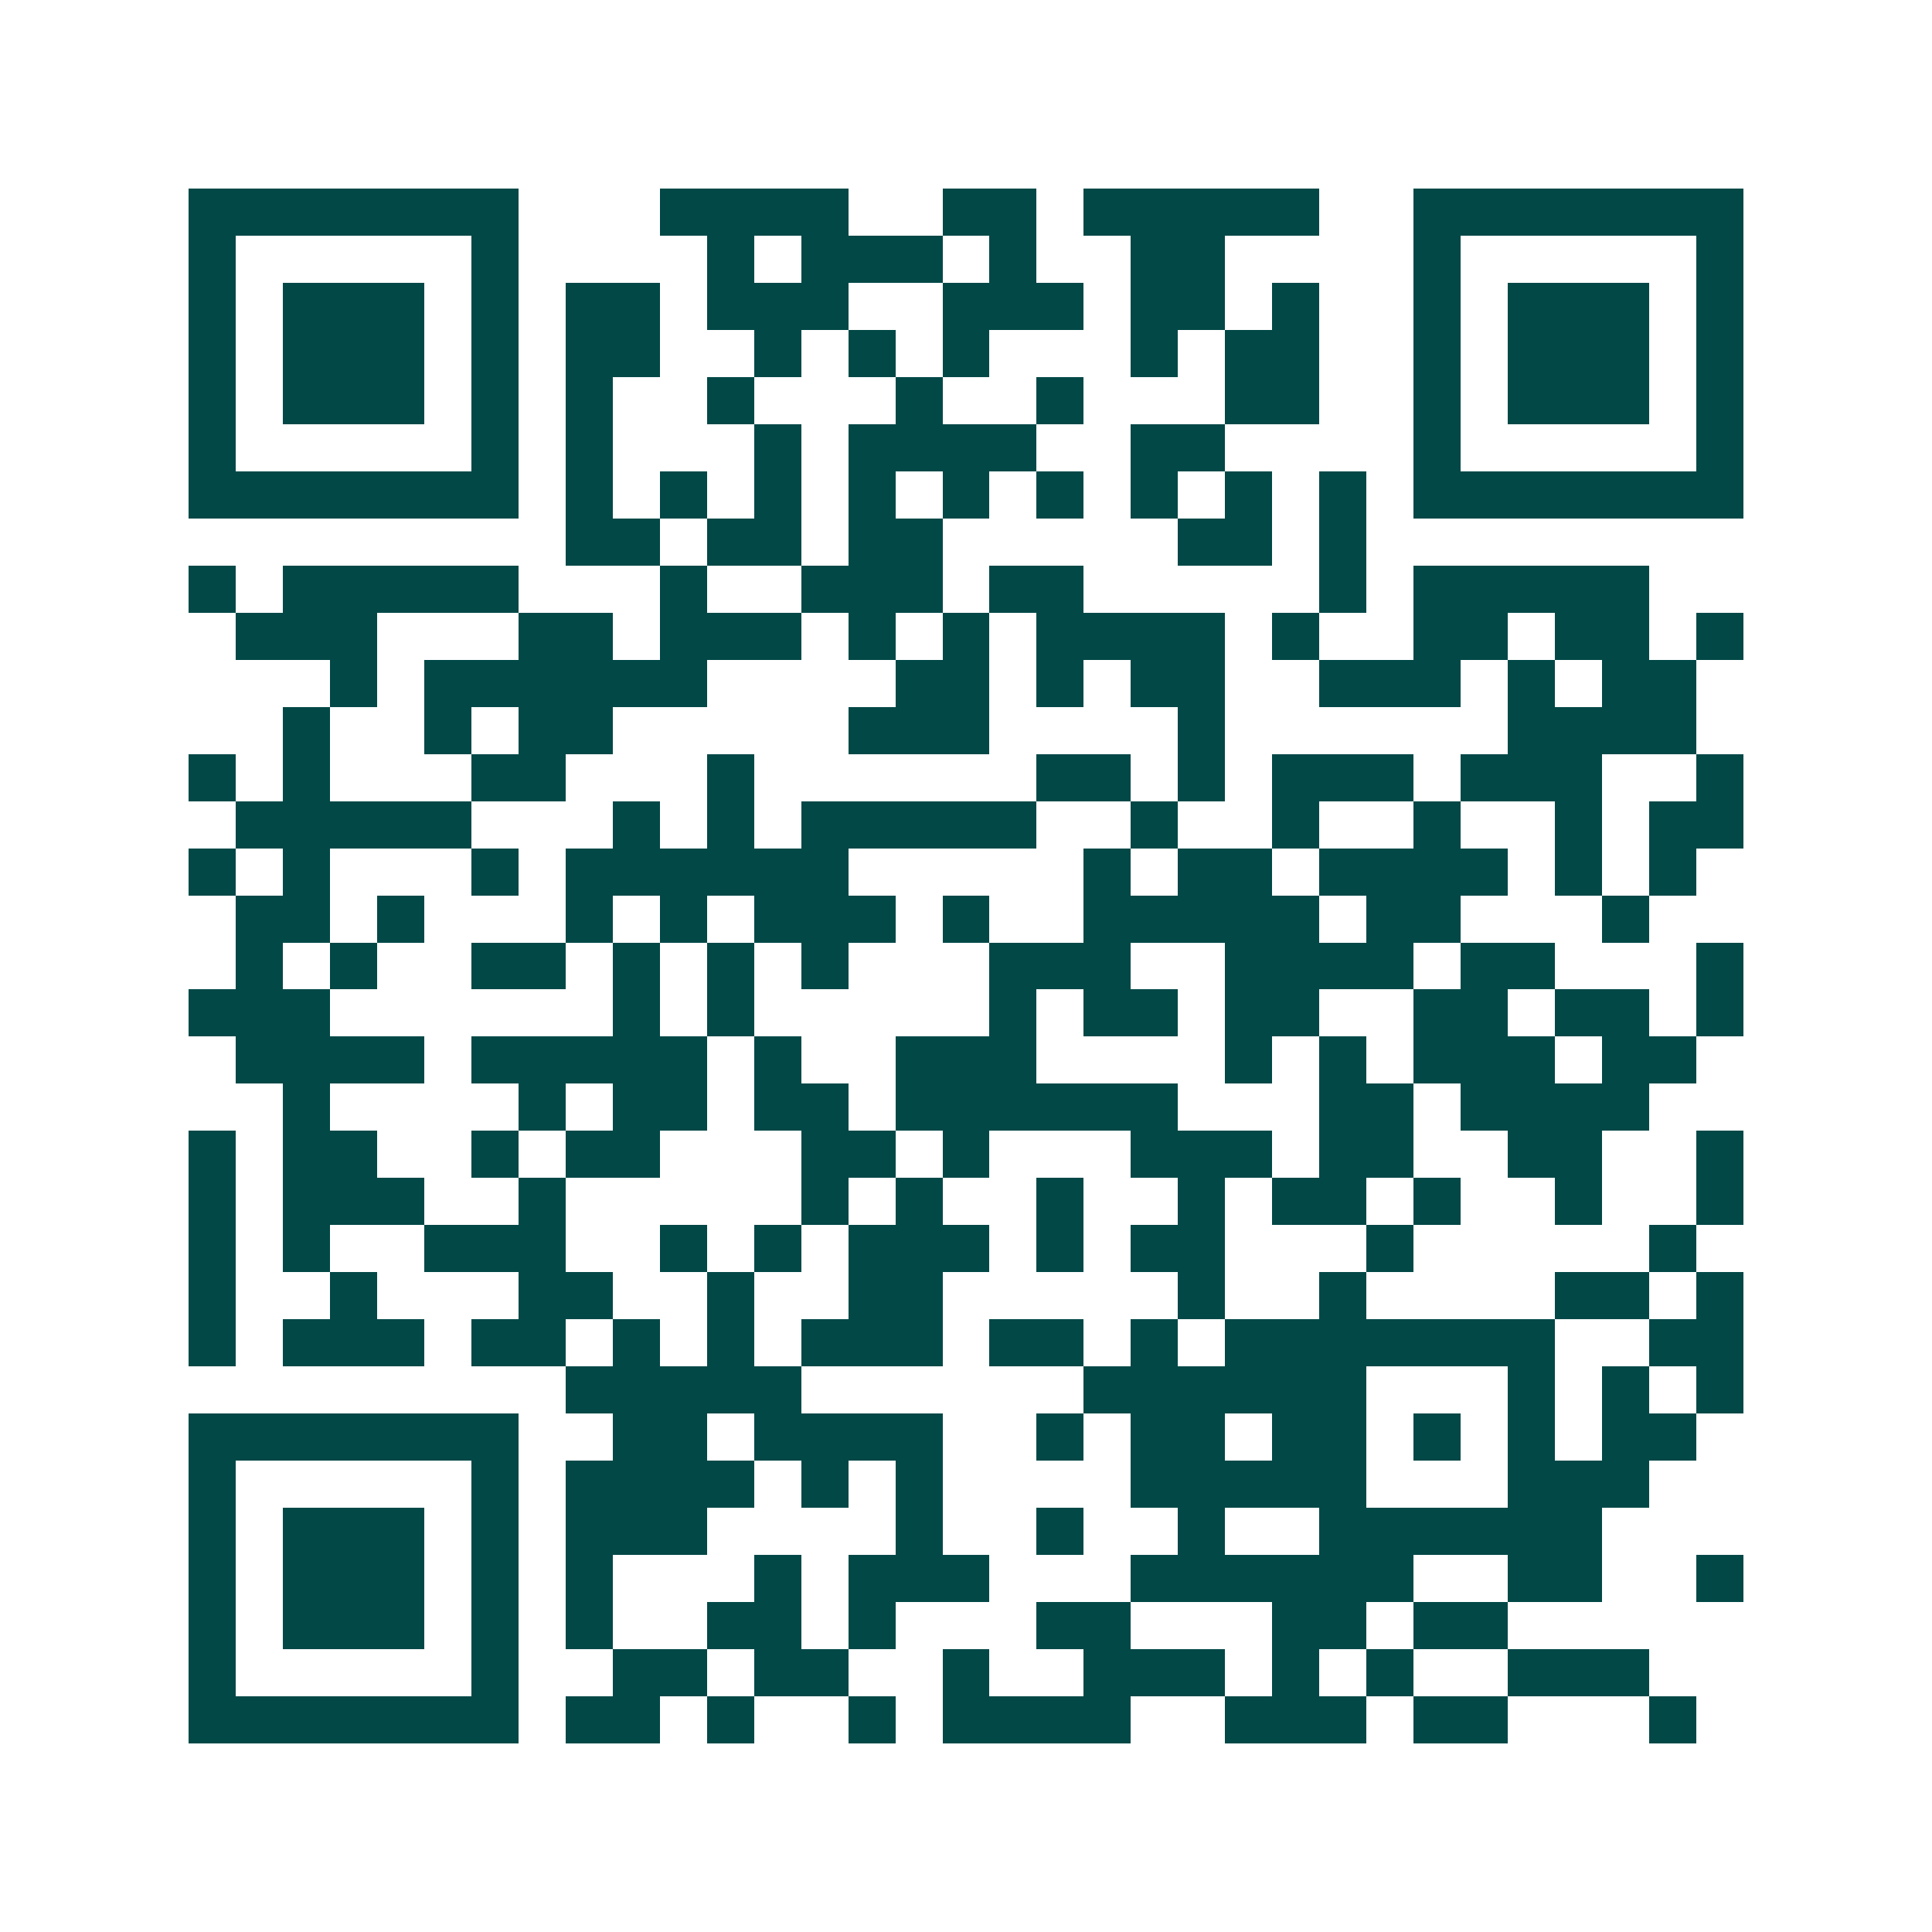 <svg xmlns="http://www.w3.org/2000/svg" width="200" height="200" viewBox="0 0 41 41" shape-rendering="crispEdges"><path fill="#ffffff" d="M0 0h41v41H0z"/><path stroke="#014847" d="M4 4.5h7m3 0h4m2 0h2m1 0h5m2 0h7M4 5.5h1m5 0h1m4 0h1m1 0h3m1 0h1m2 0h2m4 0h1m5 0h1M4 6.5h1m1 0h3m1 0h1m1 0h2m1 0h3m2 0h3m1 0h2m1 0h1m2 0h1m1 0h3m1 0h1M4 7.5h1m1 0h3m1 0h1m1 0h2m2 0h1m1 0h1m1 0h1m3 0h1m1 0h2m2 0h1m1 0h3m1 0h1M4 8.5h1m1 0h3m1 0h1m1 0h1m2 0h1m3 0h1m2 0h1m3 0h2m2 0h1m1 0h3m1 0h1M4 9.5h1m5 0h1m1 0h1m3 0h1m1 0h4m2 0h2m4 0h1m5 0h1M4 10.5h7m1 0h1m1 0h1m1 0h1m1 0h1m1 0h1m1 0h1m1 0h1m1 0h1m1 0h1m1 0h7M12 11.5h2m1 0h2m1 0h2m5 0h2m1 0h1M4 12.5h1m1 0h5m3 0h1m2 0h3m1 0h2m5 0h1m1 0h5M5 13.5h3m3 0h2m1 0h3m1 0h1m1 0h1m1 0h4m1 0h1m2 0h2m1 0h2m1 0h1M7 14.5h1m1 0h6m4 0h2m1 0h1m1 0h2m2 0h3m1 0h1m1 0h2M6 15.5h1m2 0h1m1 0h2m5 0h3m4 0h1m6 0h4M4 16.5h1m1 0h1m3 0h2m3 0h1m6 0h2m1 0h1m1 0h3m1 0h3m2 0h1M5 17.5h5m3 0h1m1 0h1m1 0h5m2 0h1m2 0h1m2 0h1m2 0h1m1 0h2M4 18.5h1m1 0h1m3 0h1m1 0h6m5 0h1m1 0h2m1 0h4m1 0h1m1 0h1M5 19.5h2m1 0h1m3 0h1m1 0h1m1 0h3m1 0h1m2 0h5m1 0h2m3 0h1M5 20.5h1m1 0h1m2 0h2m1 0h1m1 0h1m1 0h1m3 0h3m2 0h4m1 0h2m3 0h1M4 21.5h3m6 0h1m1 0h1m5 0h1m1 0h2m1 0h2m2 0h2m1 0h2m1 0h1M5 22.5h4m1 0h5m1 0h1m2 0h3m4 0h1m1 0h1m1 0h3m1 0h2M6 23.5h1m4 0h1m1 0h2m1 0h2m1 0h6m3 0h2m1 0h4M4 24.5h1m1 0h2m2 0h1m1 0h2m3 0h2m1 0h1m3 0h3m1 0h2m2 0h2m2 0h1M4 25.5h1m1 0h3m2 0h1m5 0h1m1 0h1m2 0h1m2 0h1m1 0h2m1 0h1m2 0h1m2 0h1M4 26.5h1m1 0h1m2 0h3m2 0h1m1 0h1m1 0h3m1 0h1m1 0h2m3 0h1m5 0h1M4 27.5h1m2 0h1m3 0h2m2 0h1m2 0h2m5 0h1m2 0h1m4 0h2m1 0h1M4 28.5h1m1 0h3m1 0h2m1 0h1m1 0h1m1 0h3m1 0h2m1 0h1m1 0h7m2 0h2M12 29.5h5m6 0h6m3 0h1m1 0h1m1 0h1M4 30.5h7m2 0h2m1 0h4m2 0h1m1 0h2m1 0h2m1 0h1m1 0h1m1 0h2M4 31.5h1m5 0h1m1 0h4m1 0h1m1 0h1m4 0h5m3 0h3M4 32.5h1m1 0h3m1 0h1m1 0h3m4 0h1m2 0h1m2 0h1m2 0h6M4 33.5h1m1 0h3m1 0h1m1 0h1m3 0h1m1 0h3m3 0h6m2 0h2m2 0h1M4 34.5h1m1 0h3m1 0h1m1 0h1m2 0h2m1 0h1m3 0h2m3 0h2m1 0h2M4 35.5h1m5 0h1m2 0h2m1 0h2m2 0h1m2 0h3m1 0h1m1 0h1m2 0h3M4 36.5h7m1 0h2m1 0h1m2 0h1m1 0h4m2 0h3m1 0h2m3 0h1"/></svg>
